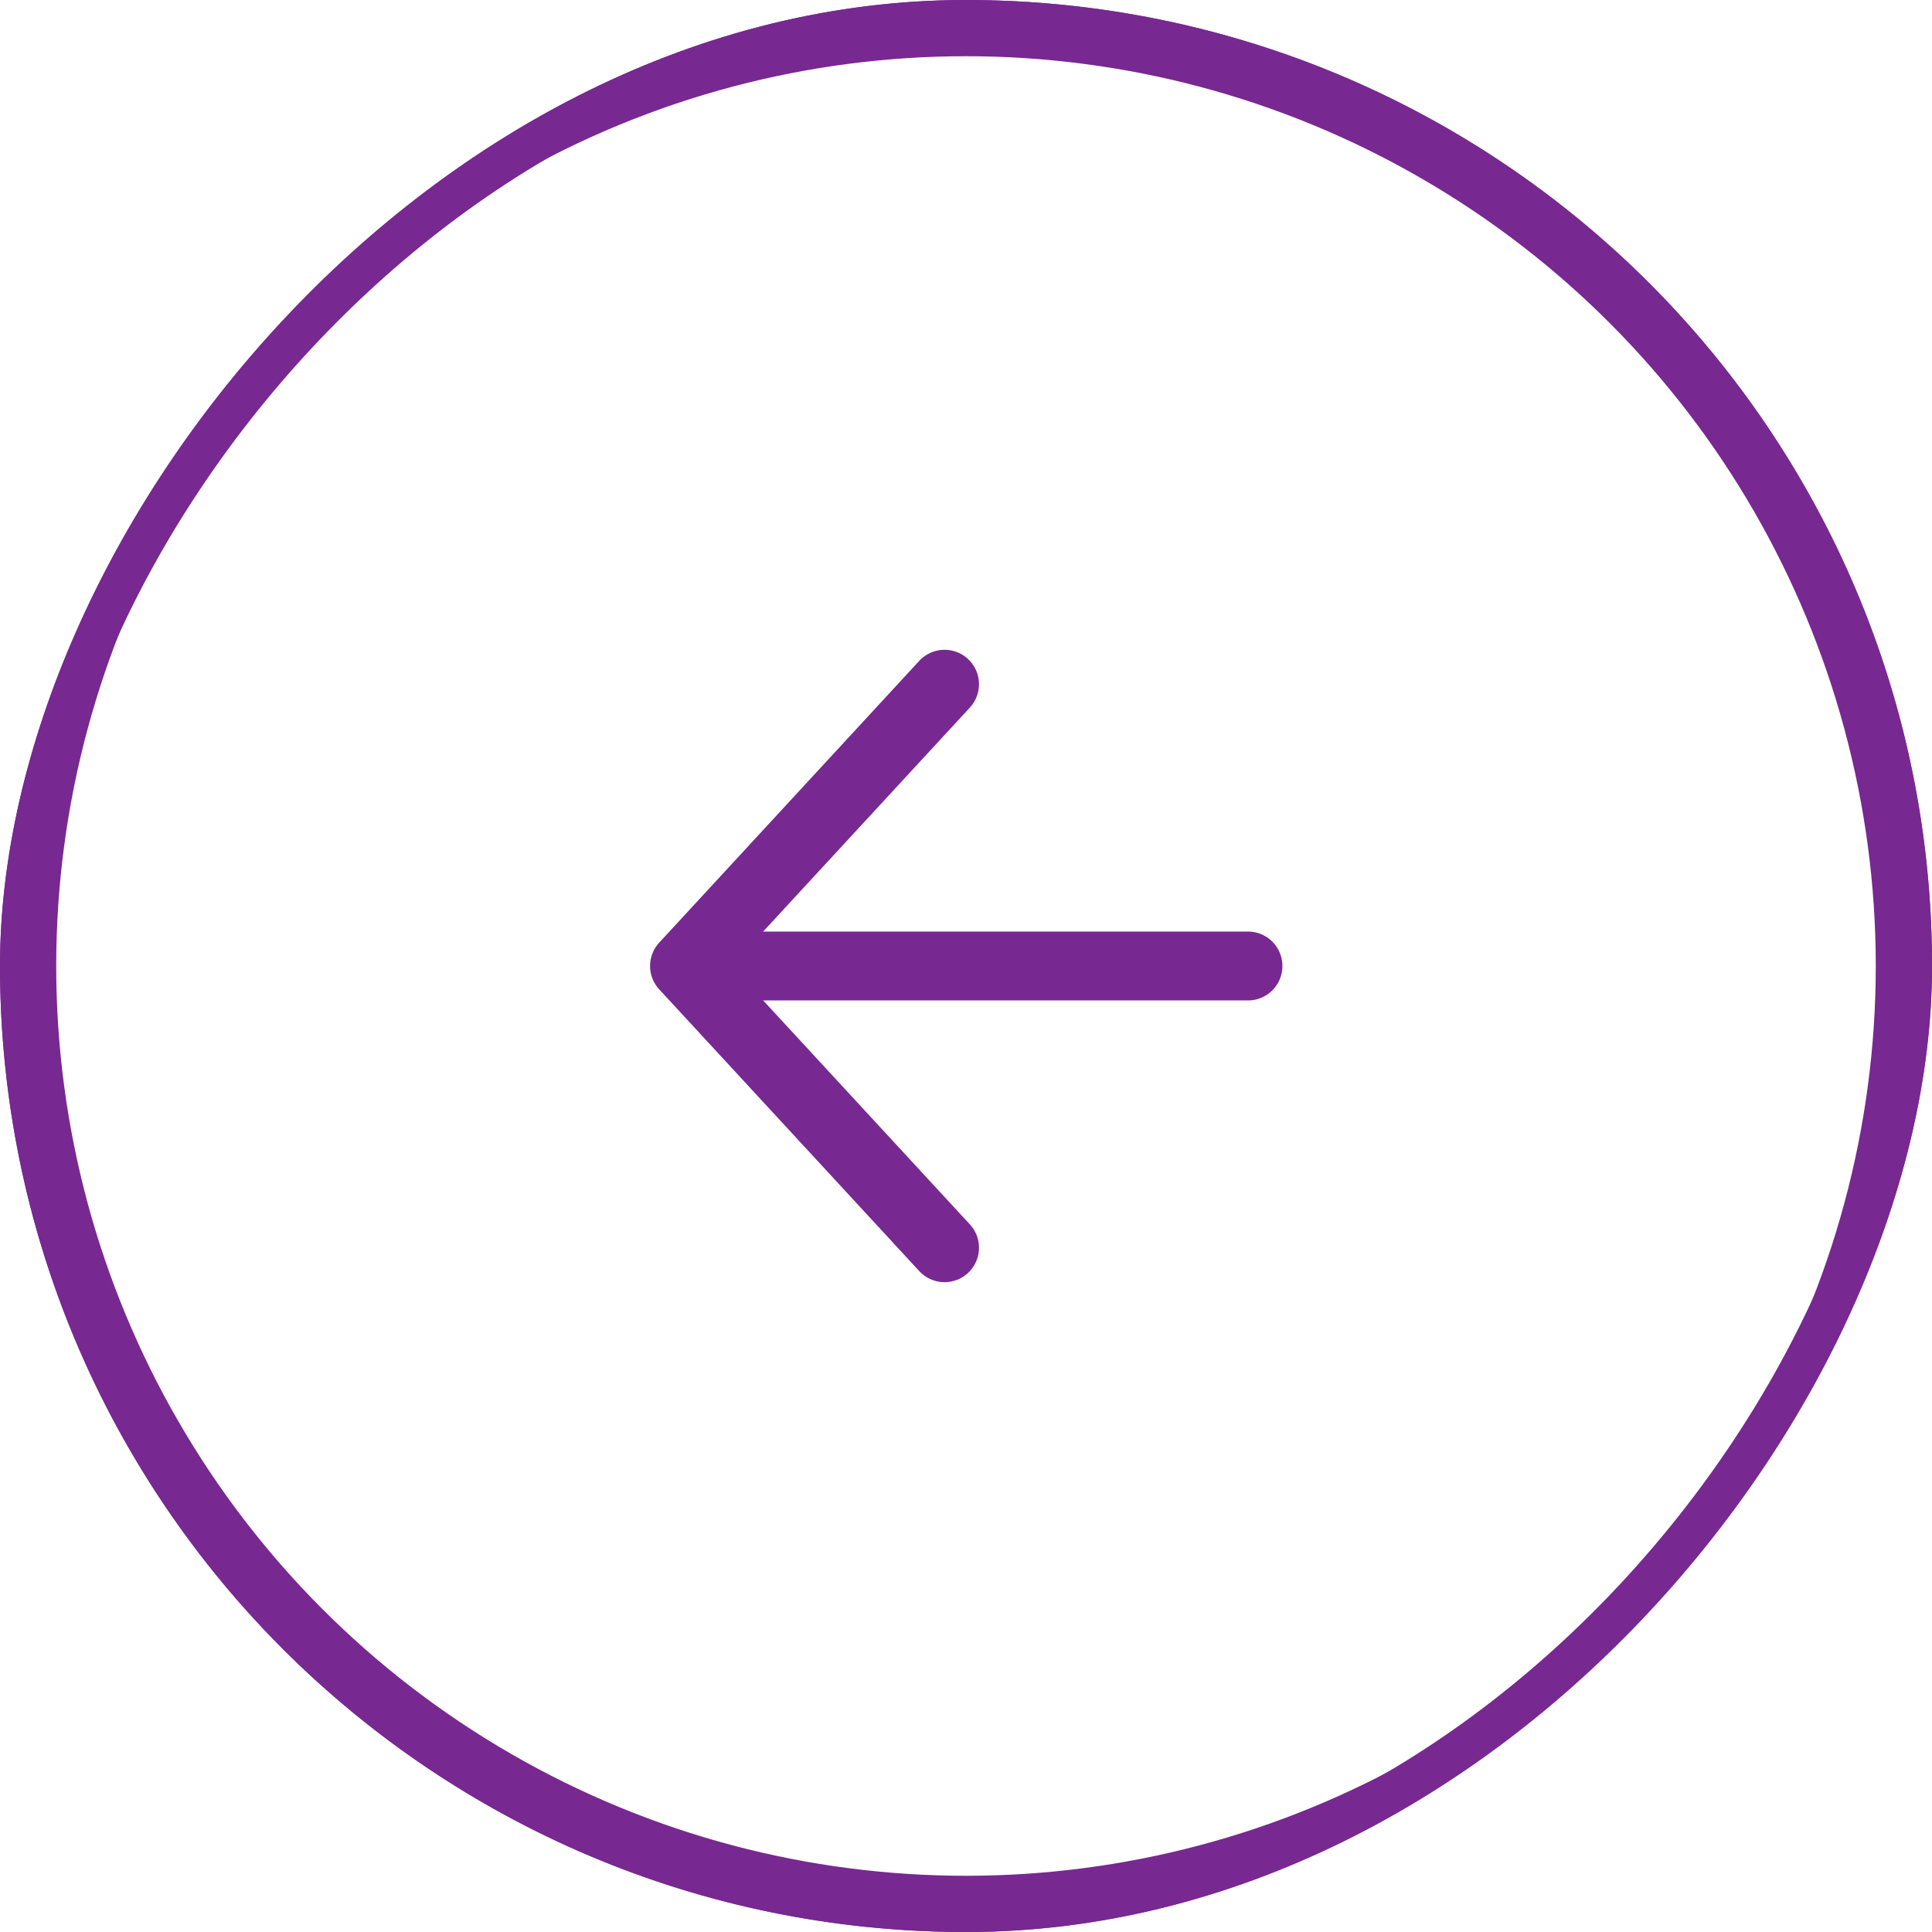 <svg width="40" height="40" viewBox="0 0 40 40" fill="none" xmlns="http://www.w3.org/2000/svg">
<g clip-path="url(#clip0_7322_7454)">
<g clip-path="url(#clip1_7322_7454)">
<path d="M77.495 0H37.495L45.828 40H85.828L77.495 0Z" fill="#584DDE"/>
<circle cx="20" cy="20" r="19.418" transform="matrix(-1 0 0 1 40 0)" stroke="#782891" stroke-width="1.164"/>
</g>
<rect x="-0.417" y="0.417" width="39.167" height="39.167" rx="19.583" transform="matrix(-1 0 0 1 39.167 0)" stroke="#782891" stroke-width="0.833"/>
<path d="M19.556 25.833L14.172 20L19.556 14.166M14.92 20H25.838" stroke="#782891" stroke-width="1.426" stroke-linecap="round" stroke-linejoin="round"/>
</g>
<defs>
<clipPath id="clip0_7322_7454">
<rect width="40" height="40" fill="white" transform="matrix(-1 0 0 1 40 0)"/>
</clipPath>
<clipPath id="clip1_7322_7454">
<rect width="40" height="40" rx="20" transform="matrix(-1 0 0 1 40 0)" fill="white"/>
</clipPath>
</defs>
</svg>
